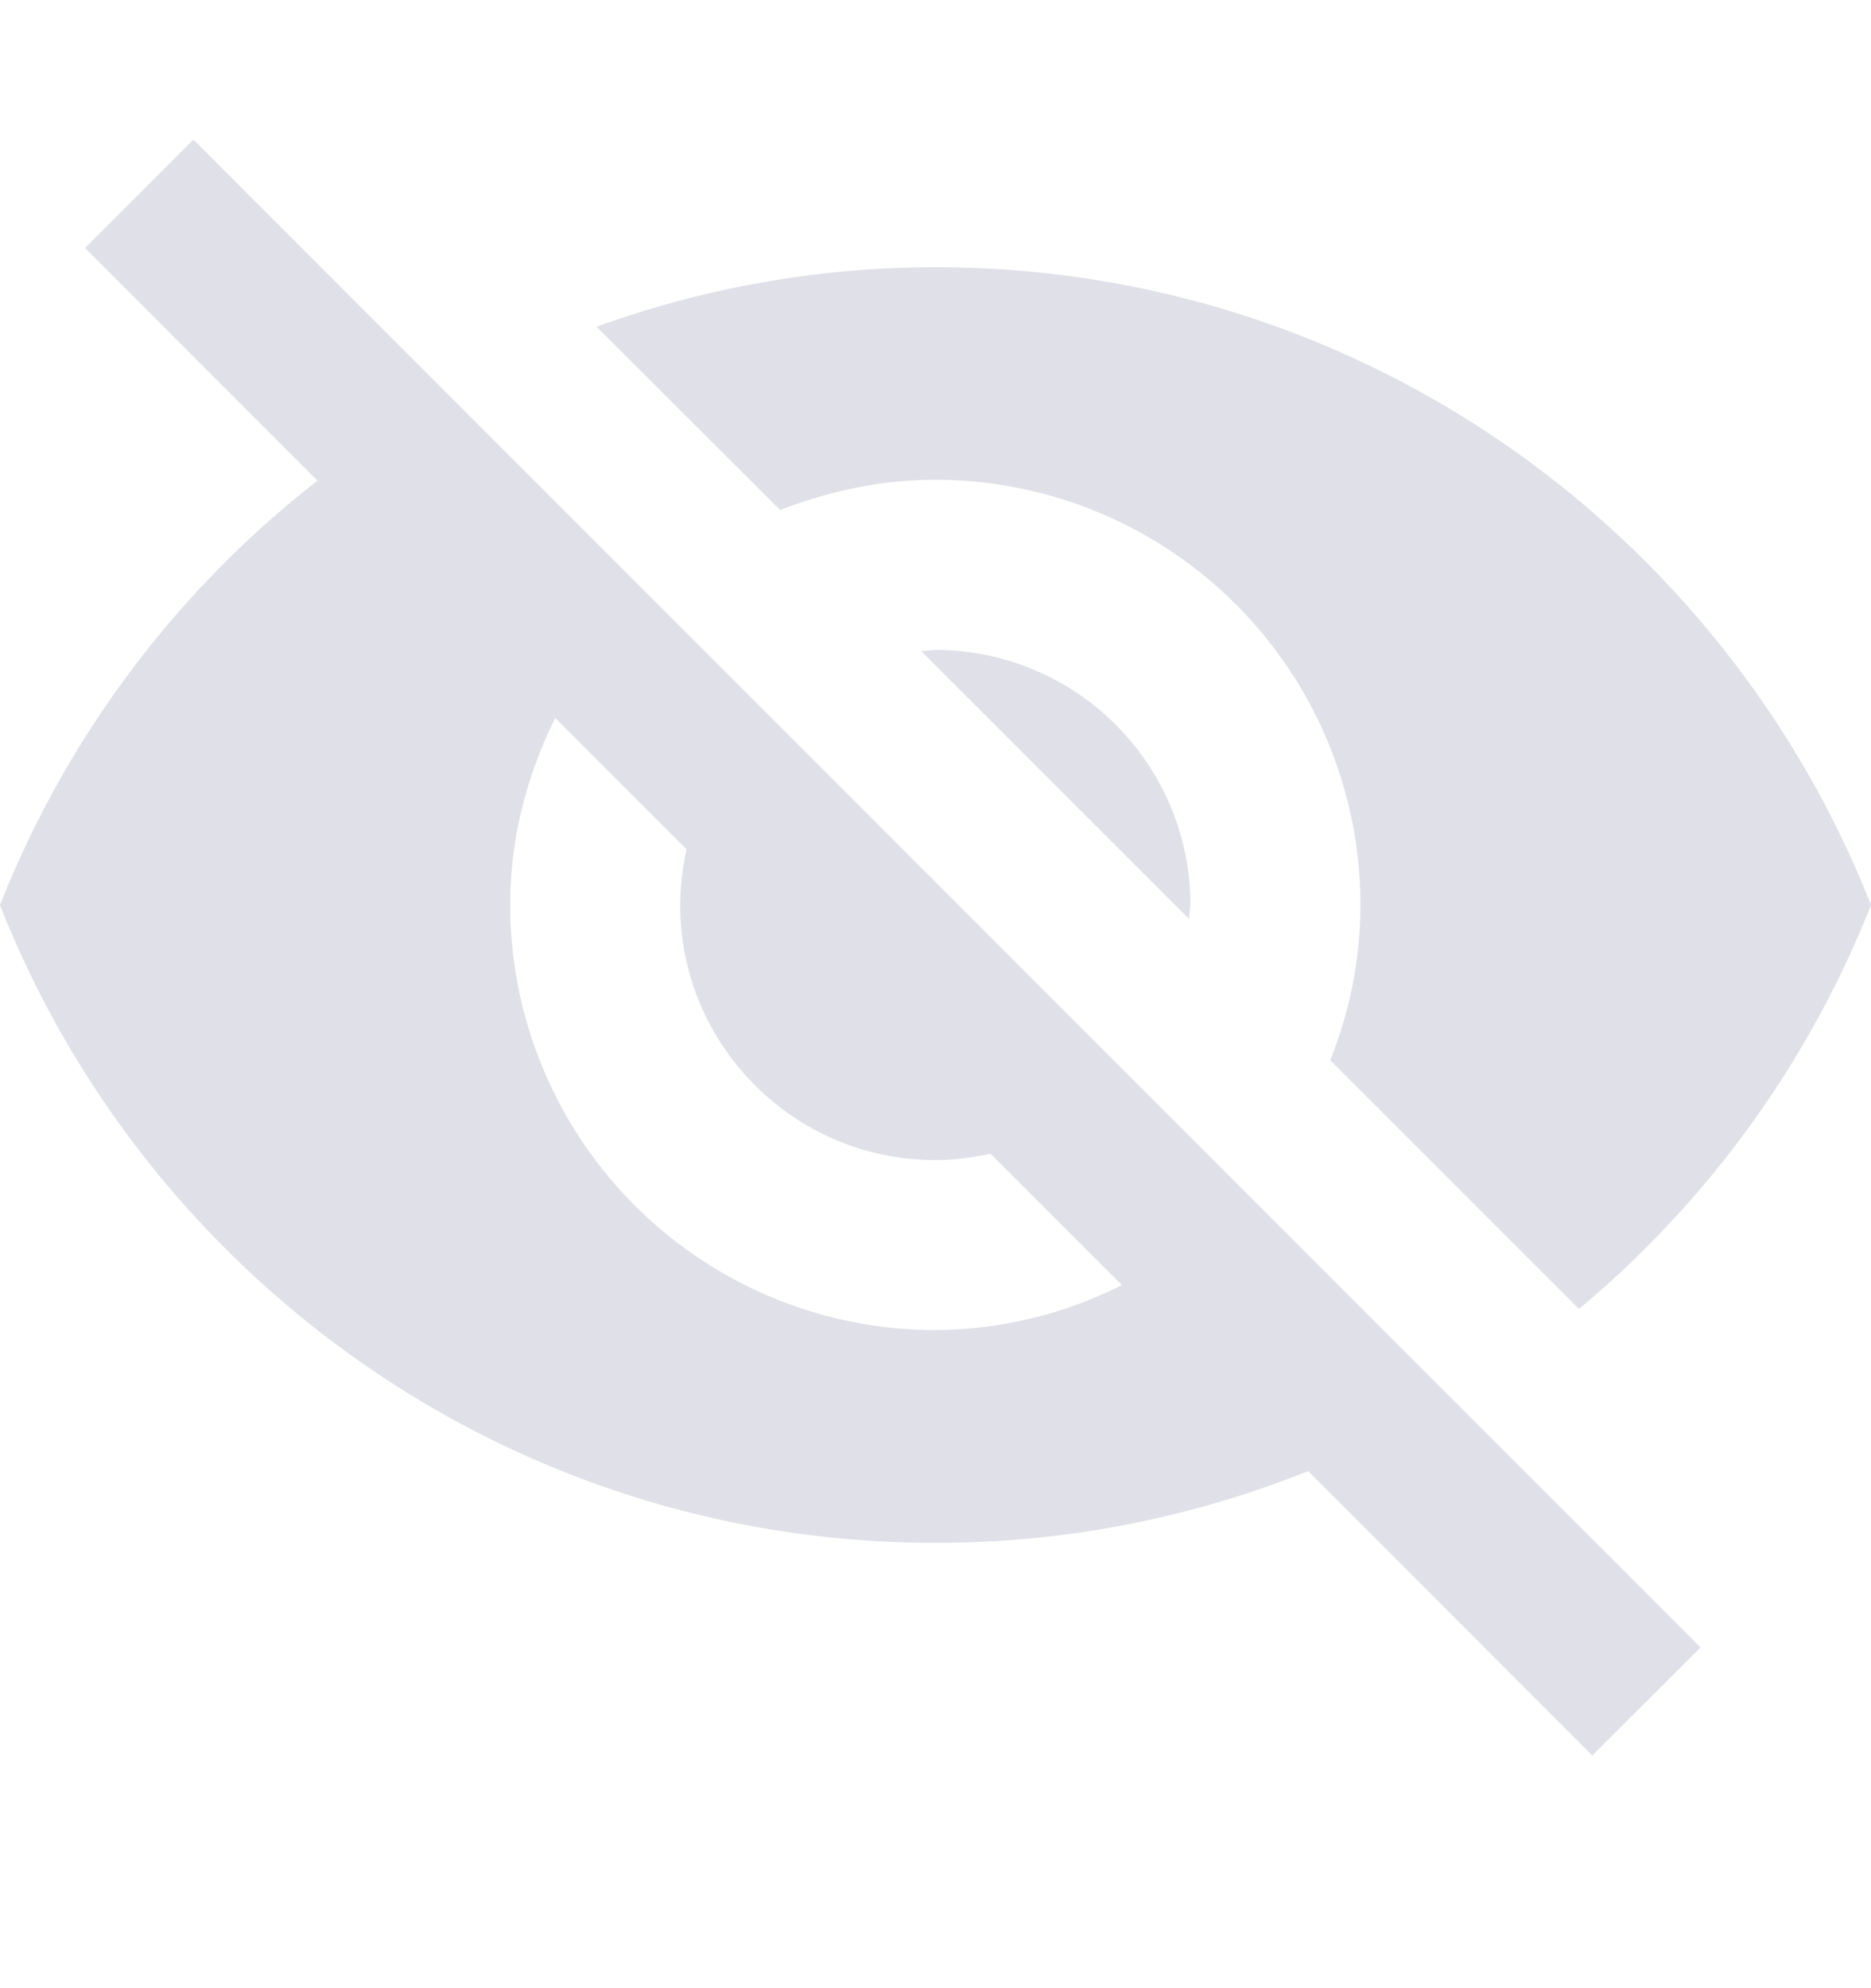 <svg width="16" height="17" fill="none" xmlns="http://www.w3.org/2000/svg"><g clip-path="url(#a)" fill="#DFE0E8"><path d="m7.878 5.567 2.29 2.29.012-.12a2.183 2.183 0 0 0-2.182-2.18l-.12.01Z"/><path d="M7.999 4.102a3.637 3.637 0 0 1 3.635 3.636c0 .469-.094.916-.258 1.327l2.127 2.127A8.635 8.635 0 0 0 16 7.738C14.74 4.546 11.638 2.285 8 2.285a8.504 8.504 0 0 0-2.898.509l1.57 1.567c.411-.16.859-.259 1.328-.259ZM.727 2.12 2.385 3.78l.33.33A8.612 8.612 0 0 0 0 7.739c1.258 3.192 4.363 5.453 7.998 5.453a8.525 8.525 0 0 0 3.189-.614l.309.309 2.12 2.123.926-.924L1.654 1.194l-.927.927Zm4.021 4.018 1.123 1.124a2.304 2.304 0 0 0-.054.476c0 1.203.978 2.181 2.181 2.181.164 0 .32-.022.473-.054l1.123 1.123a3.577 3.577 0 0 1-1.596.385 3.637 3.637 0 0 1-3.635-3.635c0-.575.145-1.113.385-1.6Z"/></g><defs><clipPath id="a"><path fill="#fff" transform="translate(0 .101)" d="M0 0h16v16H0z"/></clipPath></defs></svg>